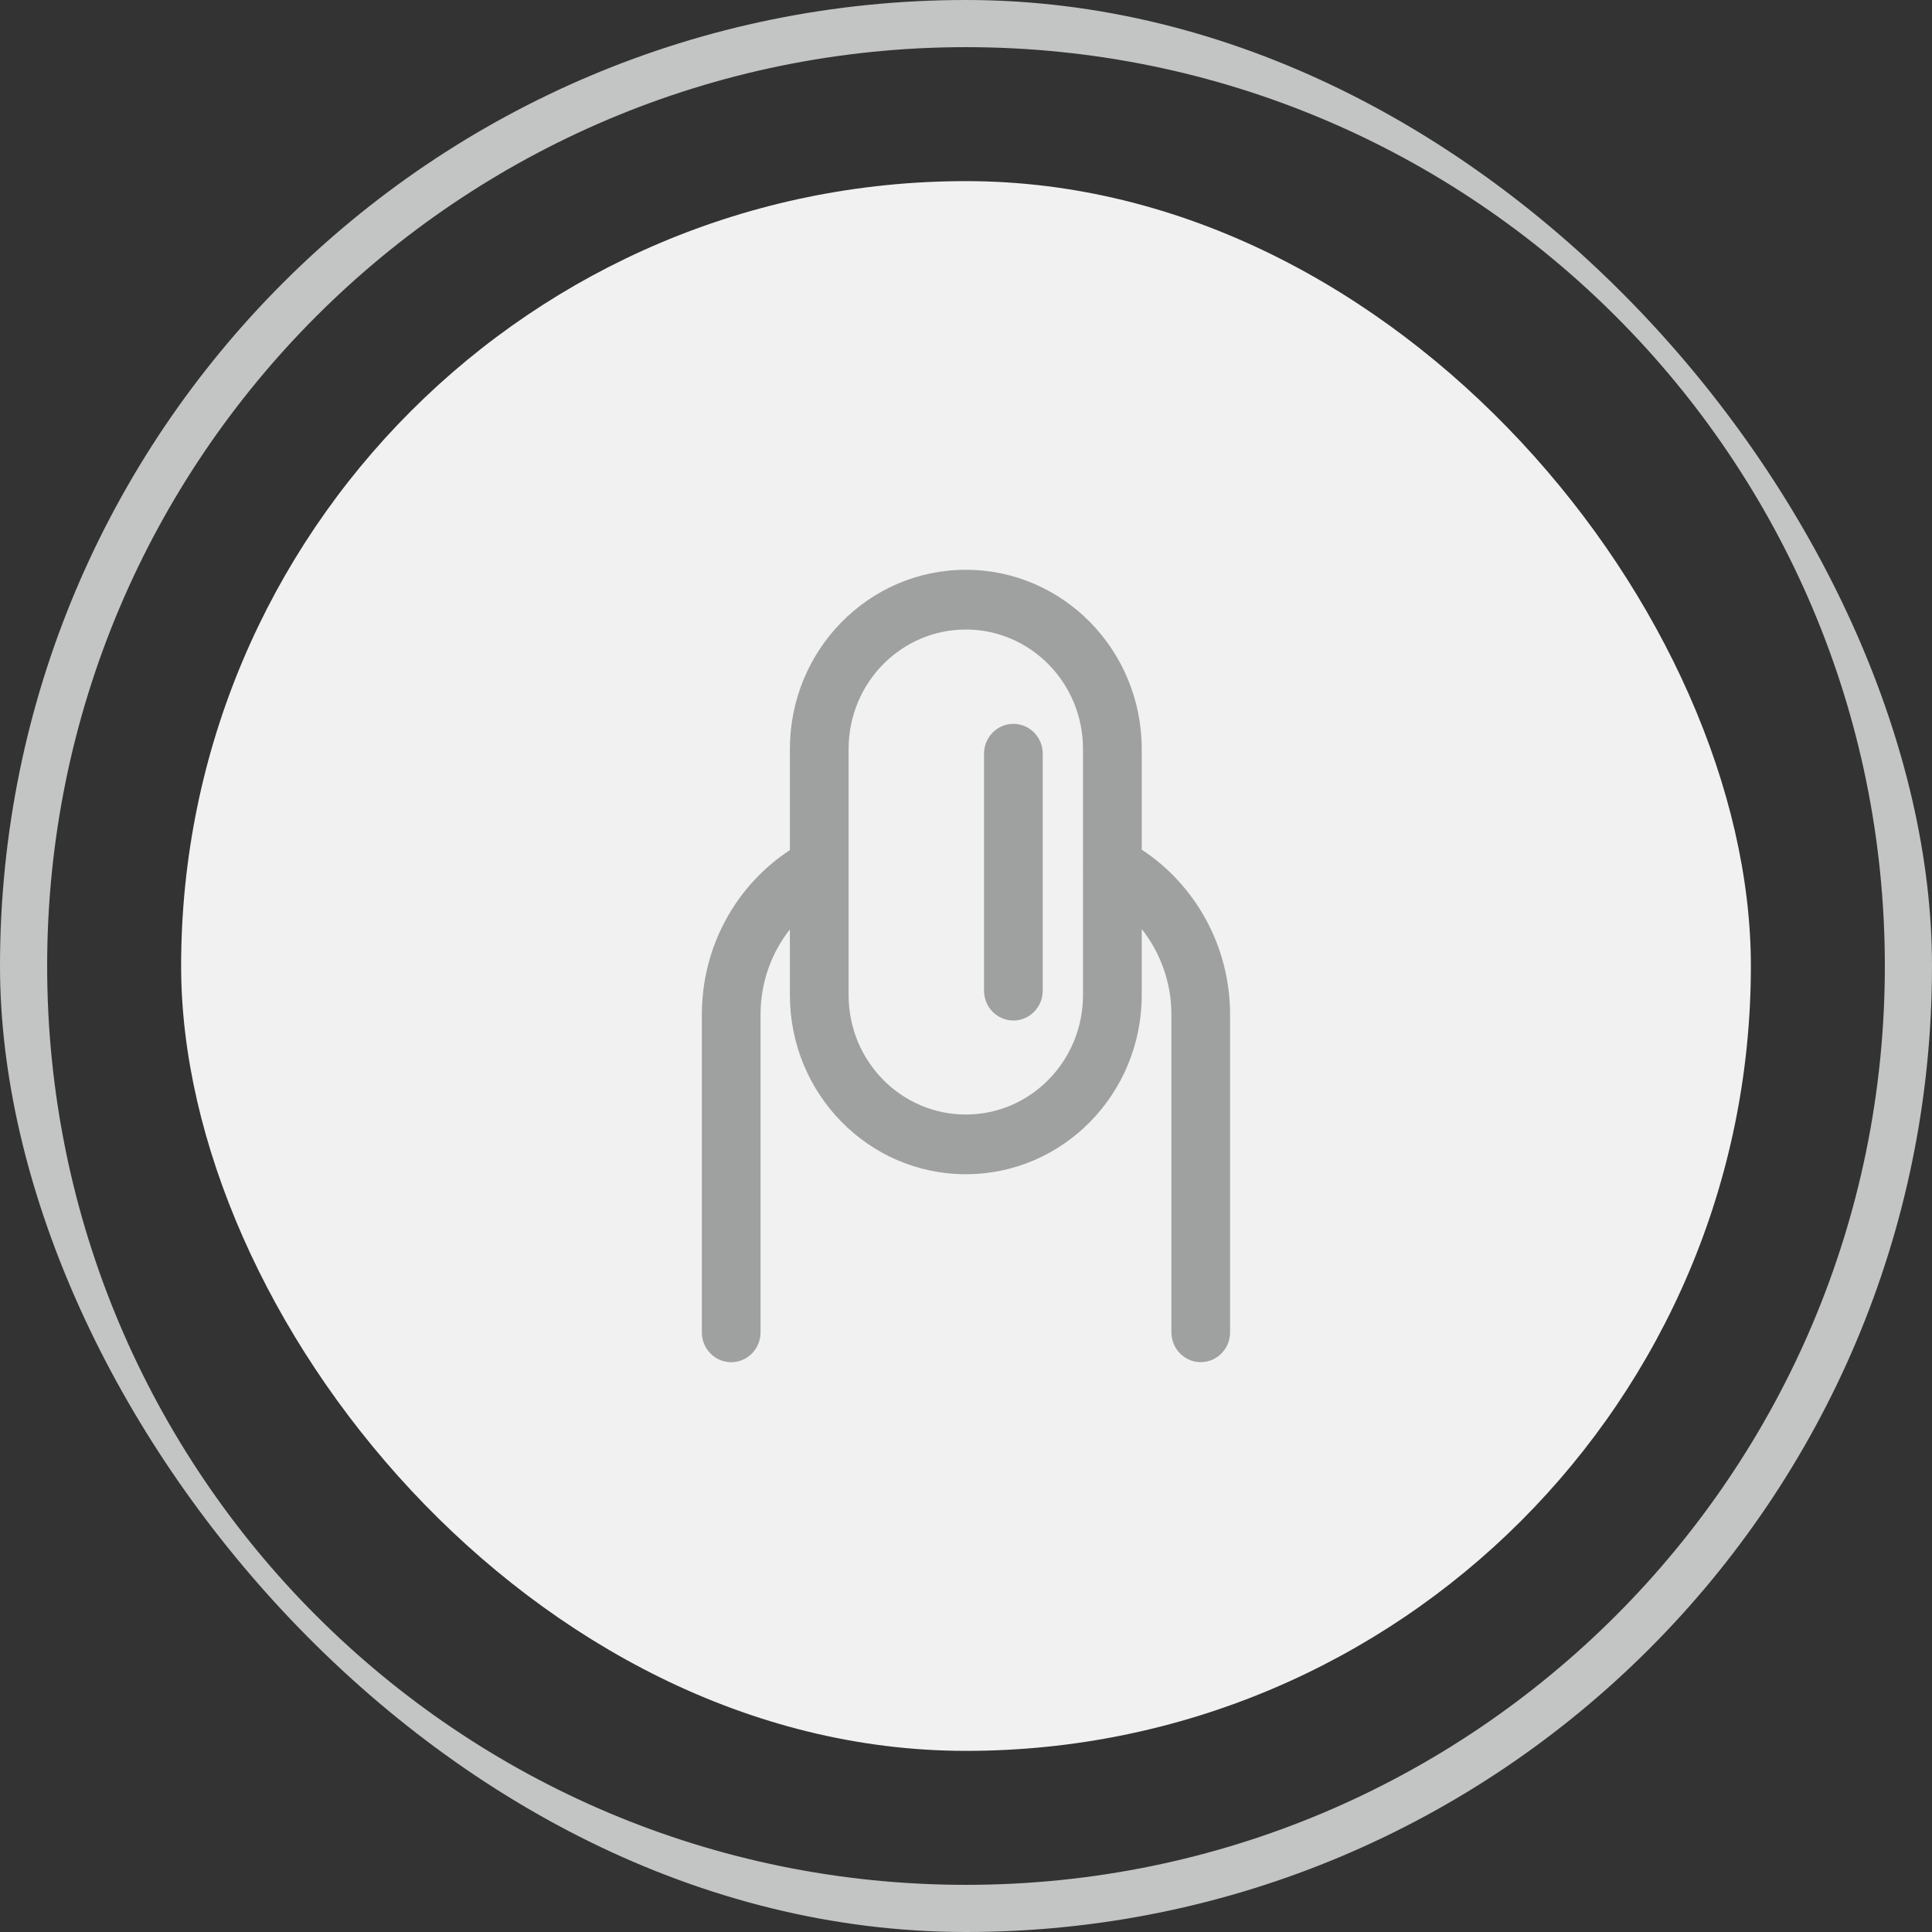<svg width="64" height="64" viewBox="0 0 64 64" fill="none" xmlns="http://www.w3.org/2000/svg">
<rect x="0" y="0" width="64" height="64" fill="#333333" stroke="none"/>
<g clip-path="url(#clip0_2866_2941)">
<rect x="6" y="6" width="52" height="52" rx="26" fill="#F1F1F1"/>
<path fill-rule="evenodd" clip-rule="evenodd" d="M31.994 20.854C29.85 20.854 28.111 22.624 28.111 24.811V28.708C28.111 28.722 28.111 28.735 28.111 28.749V32.962C28.111 35.149 29.85 36.92 31.994 36.92C34.137 36.92 35.876 35.149 35.876 32.962V28.783C35.873 28.736 35.873 28.69 35.876 28.643V24.811C35.876 22.624 34.137 20.854 31.994 20.854ZM37.821 28.146V24.811C37.821 21.534 35.213 18.875 31.994 18.875C28.774 18.875 26.166 21.534 26.166 24.811V28.16C24.407 29.312 23.25 31.326 23.25 33.61V44.136C23.25 44.682 23.685 45.125 24.222 45.125C24.759 45.125 25.194 44.682 25.194 44.136V33.61C25.194 32.542 25.557 31.56 26.166 30.788V32.962C26.166 36.239 28.774 38.898 31.994 38.898C35.213 38.898 37.821 36.239 37.821 32.962V30.774C38.435 31.551 38.804 32.539 38.804 33.607V44.133C38.804 44.68 39.239 45.123 39.776 45.123C40.313 45.123 40.748 44.68 40.748 44.133V33.607C40.748 31.323 39.579 29.299 37.821 28.146ZM33.57 23.979C34.107 23.979 34.542 24.422 34.542 24.968V32.816C34.542 33.363 34.107 33.806 33.57 33.806C33.033 33.806 32.597 33.363 32.597 32.816V24.968C32.597 24.422 33.033 23.979 33.57 23.979Z" fill="#9FA0A0"/>
<path d="M63.5 32C63.5 49.397 49.397 63.5 32 63.5C14.603 63.5 0.5 49.397 0.5 32C0.5 14.603 14.603 0.5 32 0.5C49.397 0.5 63.5 14.603 63.5 32ZM1.062 32C1.062 49.087 14.913 62.938 32 62.938C49.087 62.938 62.938 49.087 62.938 32C62.938 14.913 49.087 1.062 32 1.062C14.913 1.062 1.062 14.913 1.062 32Z" stroke="#C3C4C4"/>
</g>
<defs>
<clipPath id="clip0_2866_2941">
<rect width="64" height="64" rx="32" fill="white"/>
</clipPath>
</defs>
</svg>
